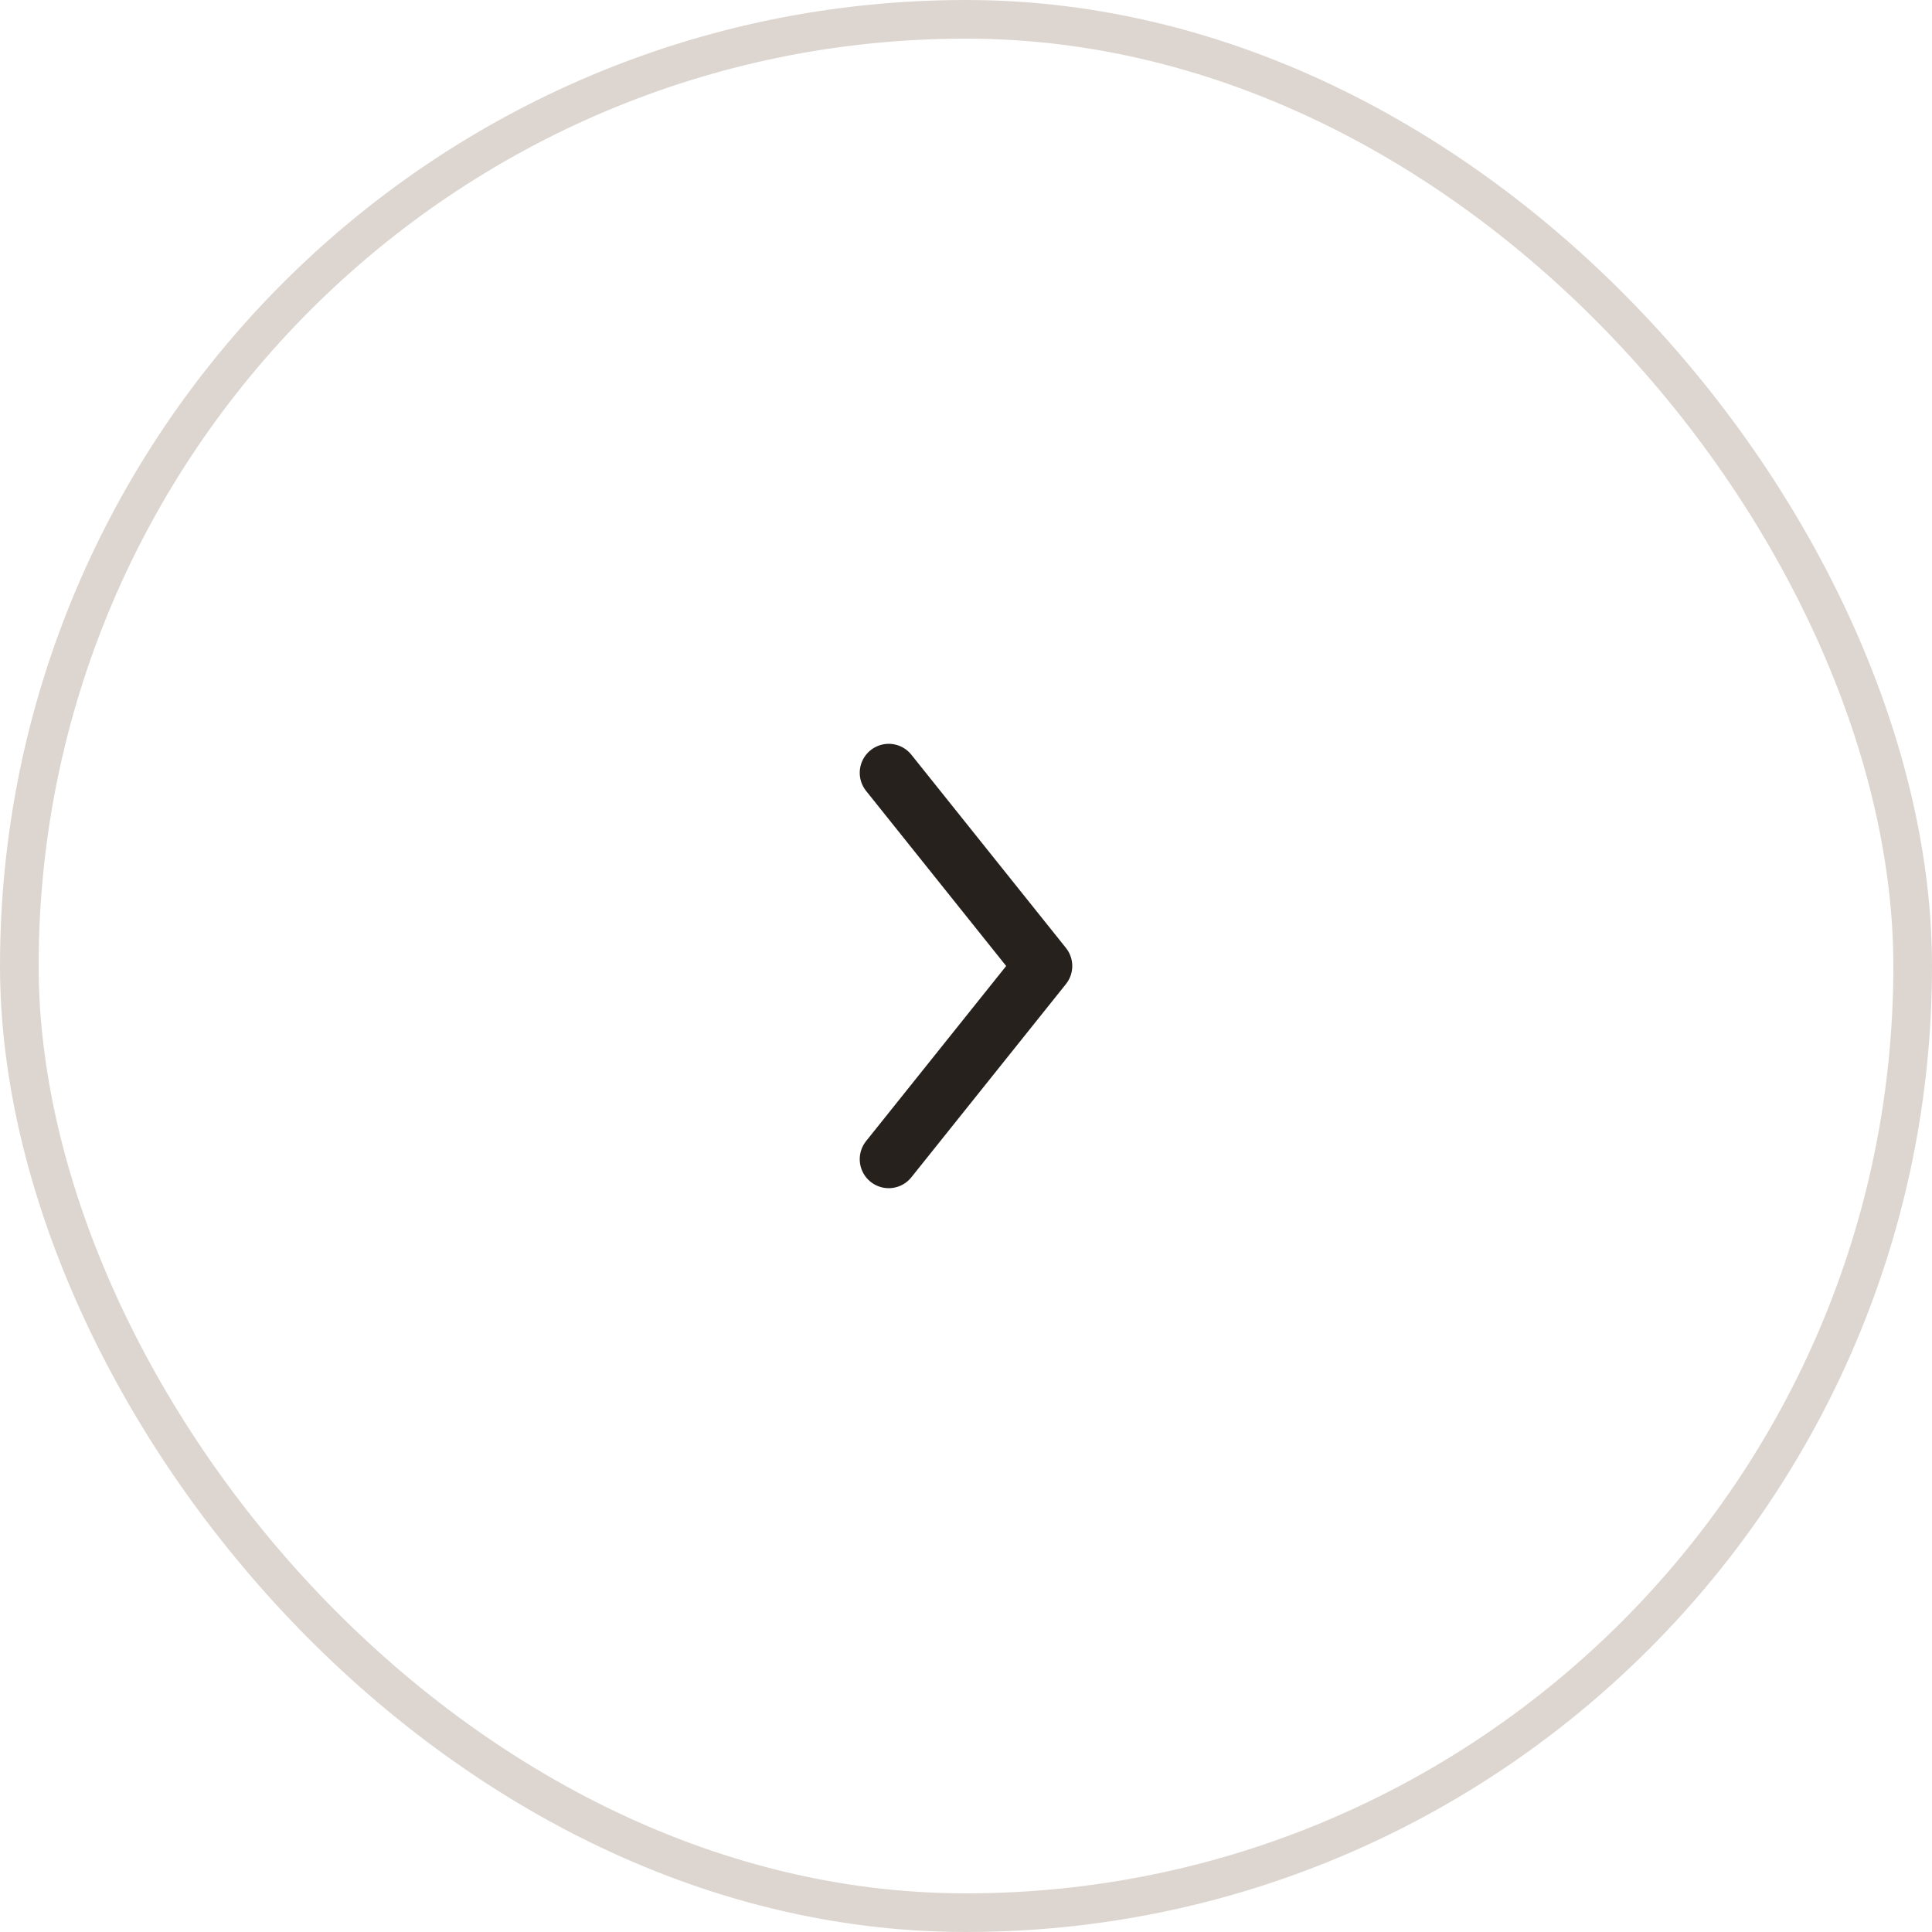 <?xml version="1.0" encoding="UTF-8"?> <svg xmlns="http://www.w3.org/2000/svg" width="50" height="50" viewBox="0 0 50 50" fill="none"><rect x="0.5" y="0.5" width="49" height="49" rx="24.5" stroke="#DDD6D0"></rect><path d="M23 20L27 25L23 30" stroke="#26211C" stroke-width="1.5" stroke-linecap="round" stroke-linejoin="round"></path></svg> 